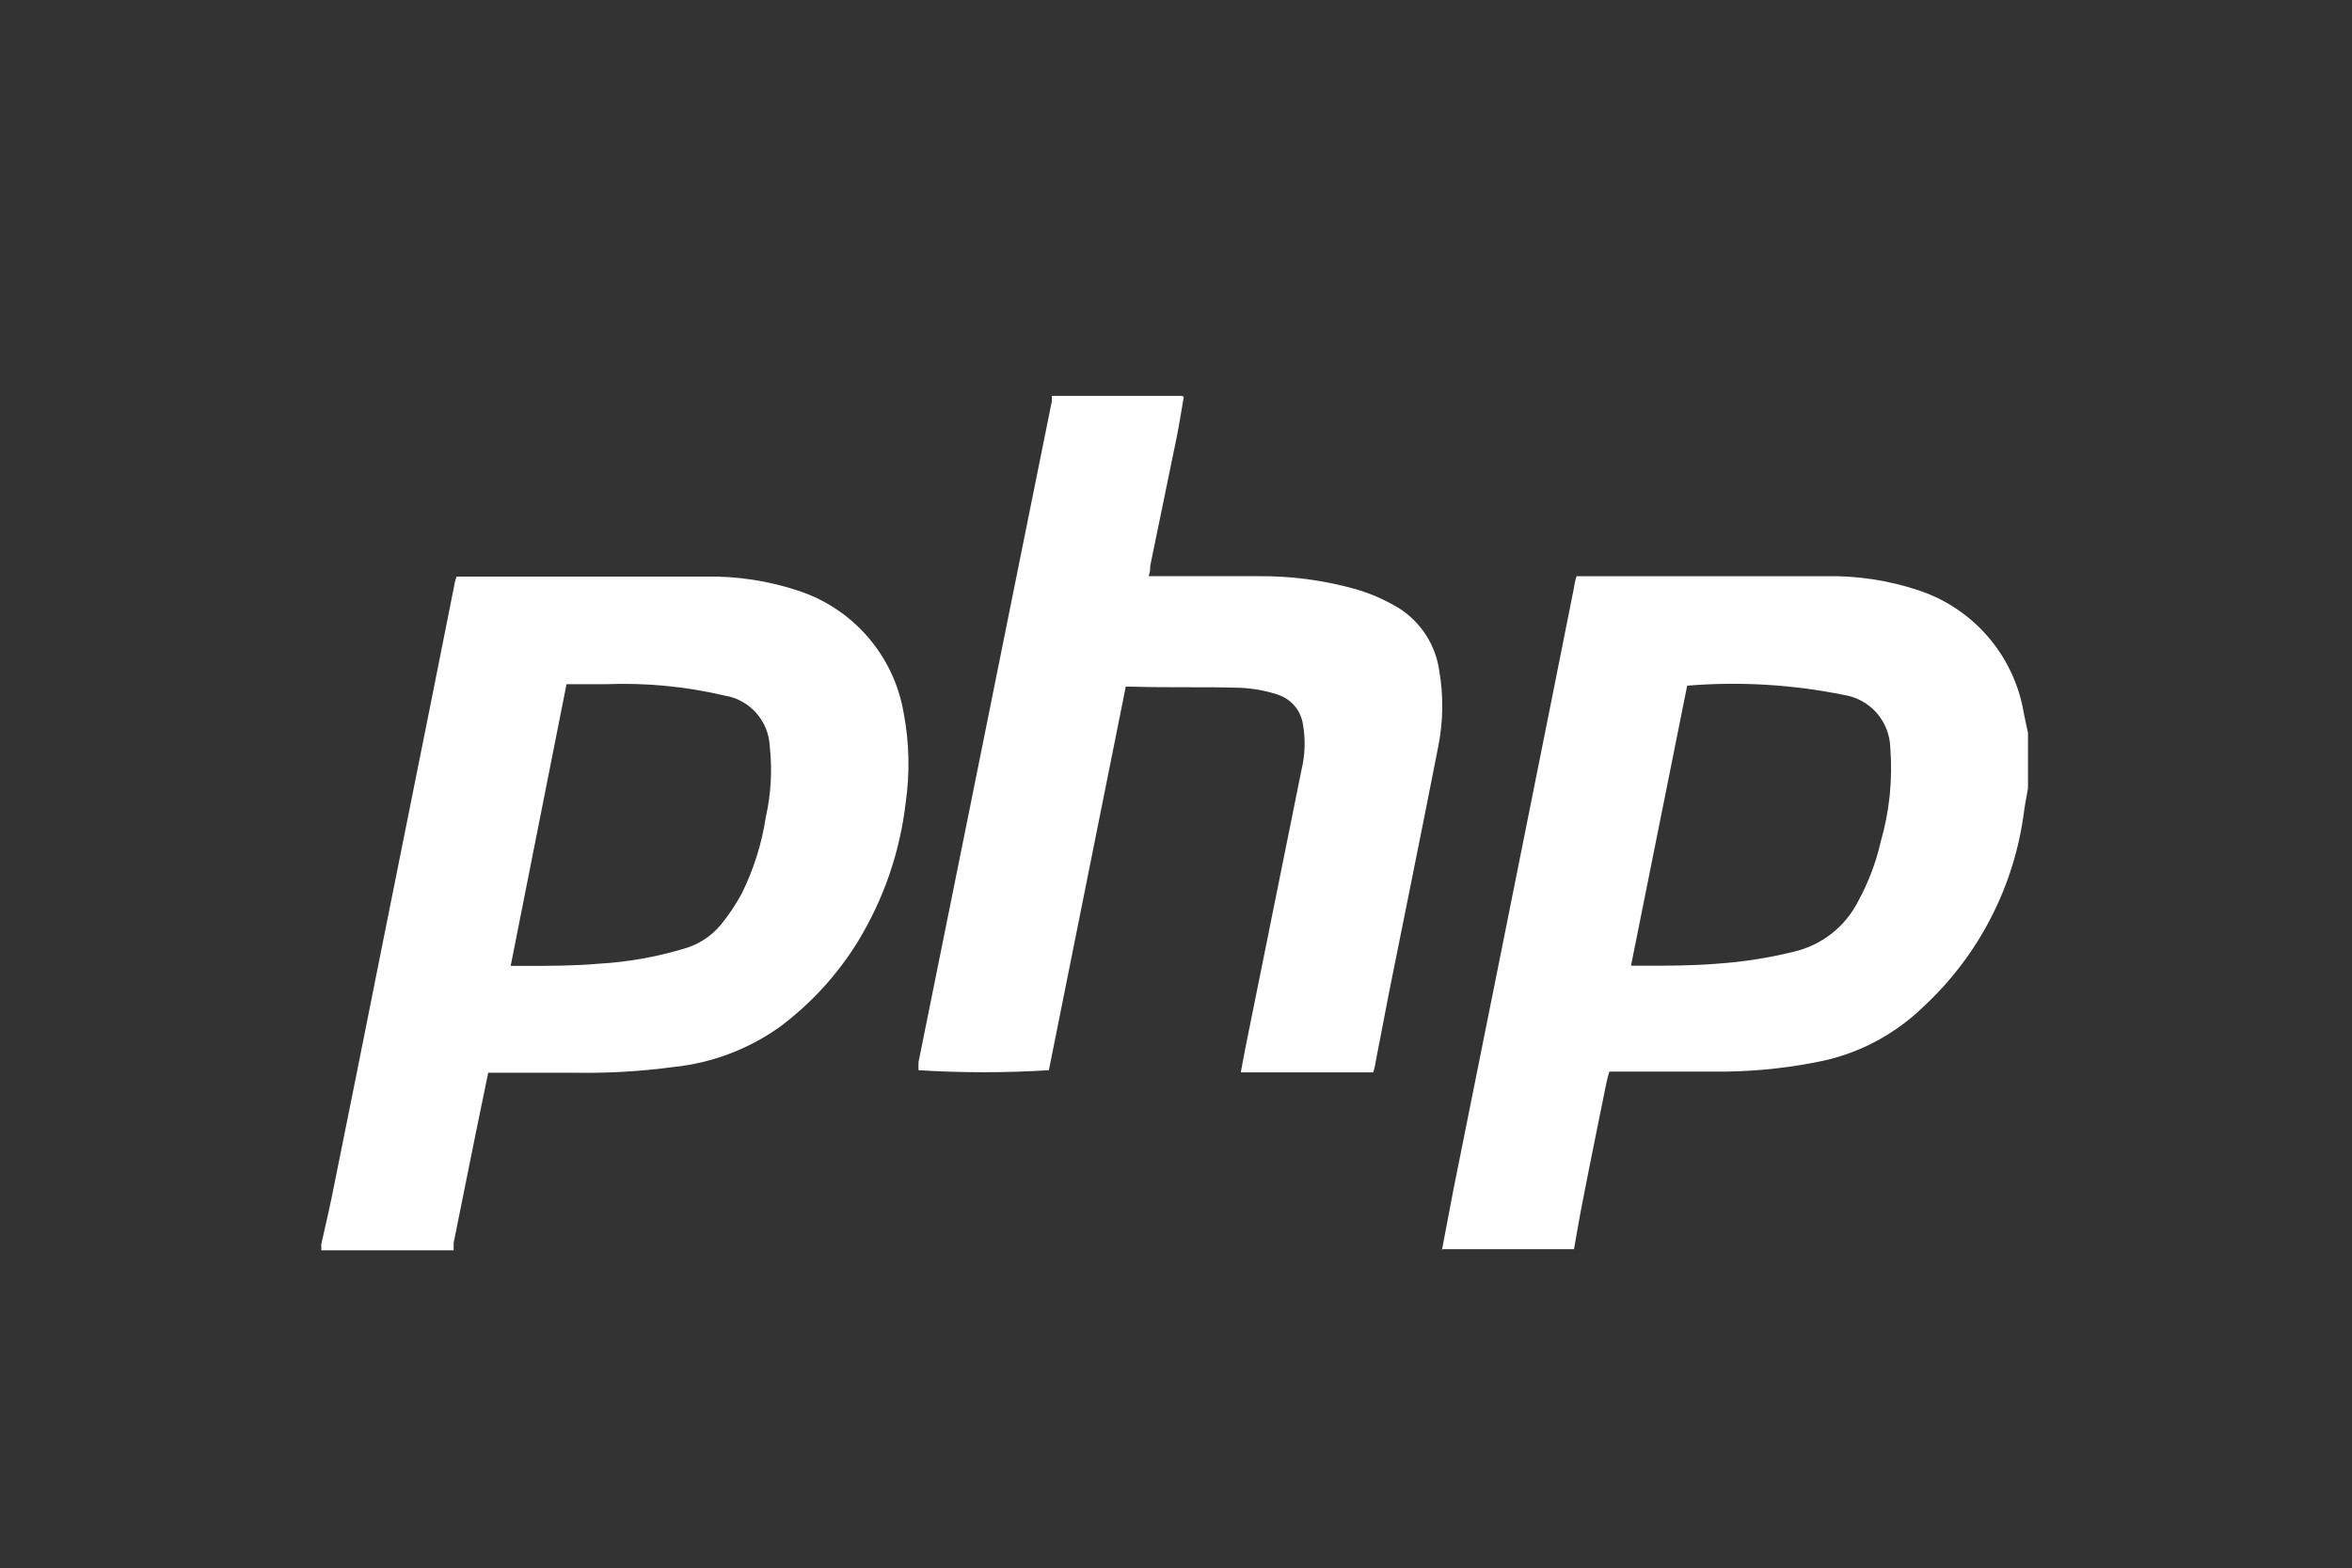 <?xml version="1.0" encoding="UTF-8"?>
<svg id="Layer_1" xmlns="http://www.w3.org/2000/svg" viewBox="0 0 1300 867">
  <rect x="0" y="0" width="1300" height="867" fill="#333333" stroke="none"/>
  <defs>
    <style>
      .cls-1 {
        fill: #fff;
      }
    </style>
  </defs>
  <g id="Group_10388">
    <path id="Path_64900" class="cls-1" d="M177.61,687.72c1.87-8.57,3.95-17.13,5.71-25.7,9.37-46.34,18.67-92.72,27.89-139.13l27.67-138.03,12.08-60.62c.26-1.88.74-3.72,1.43-5.49h137.6c17.14-.31,34.22,2.25,50.51,7.58,30.79,9.77,53.54,35.92,58.97,67.75,3.14,16.44,3.51,33.29,1.1,49.85-3.18,27.25-12.25,53.48-26.58,76.87-11.32,18.29-26,34.28-43.27,47.11-17.26,12.22-37.38,19.78-58.42,21.96-17.72,2.38-35.6,3.44-53.48,3.18h-48.98c-2.53,12.52-5.05,24.38-7.47,36.35l-11.64,57.76v4.06h-73.14v-3.51h0ZM282.26,533.98h7.47c13.73,0,27.56,0,41.18-1.21,15.9-.9,31.64-3.66,46.89-8.24,8.03-2.19,15.2-6.79,20.53-13.18,4.48-5.46,8.41-11.35,11.75-17.57,6.51-13.23,10.96-27.37,13.18-41.95,2.9-12.86,3.64-26.1,2.2-39.2-.61-14.13-11.07-25.88-25.04-28.11-21.58-5.06-43.74-7.16-65.89-6.26h-21.41l-30.86,155.71Z"/>
    <path id="Path_64901" class="cls-1" d="M796.95,691.24c2.09-10.98,4.17-21.96,6.37-33.49l27.67-137.92,26.69-133.31,12.19-61.17c.31-2.31.82-4.59,1.54-6.81h137.71c17.3-.34,34.53,2.26,50.95,7.69,30.65,9.99,53.2,36.18,58.53,67.97.77,3.84,1.54,7.58,2.31,10.98v30.64c-.66,4.06-1.54,8.02-2.09,12.08-5.21,41.73-25.01,80.28-55.89,108.82-15.23,14.74-34.23,25-54.91,29.65-17.7,3.75-35.72,5.77-53.81,6.04h-64.68c-.66,2.42-1.21,4.06-1.54,5.71-4.39,21.96-8.79,43.05-12.96,64.68-1.87,9.22-3.4,18.56-5.05,27.78h-73.14l.11.66ZM932.57,378.93l-31.08,154.95h7.25c13.4,0,26.69,0,40.08-1.1,14.29-.96,28.48-3.16,42.39-6.59,15.57-3.53,28.75-13.84,35.91-28.11,5.56-10.18,9.7-21.08,12.3-32.39,4.94-16.99,6.76-34.74,5.38-52.38-.4-14.56-11.09-26.78-25.48-29.1-28.49-5.79-57.66-7.53-86.64-5.16l-.11-.11Z"/>
    <path id="Path_64902" class="cls-1" d="M654.3,219.37c-1.32,7.47-2.42,15.04-3.95,22.51-4.83,23.61-9.77,47.33-14.6,70.94.09,1.94-.21,3.89-.88,5.71h60.51c17.92-.17,35.77,2.16,53.04,6.92,8.85,2.49,17.31,6.18,25.15,10.98,11.98,7.76,19.99,20.35,21.96,34.48,2.4,13.98,2.17,28.27-.66,42.17-8.79,45.02-18.01,90.05-27.01,135.07l-7.47,38.65c-.25,2.06-.73,4.09-1.43,6.04h-73.14c.99-5.05,1.76-9.88,2.75-14.6,10.32-51.25,20.61-102.24,30.86-152.97,1.93-8.06,2.19-16.43.77-24.6-1.07-7.81-6.54-14.31-14.06-16.69-6.5-2.13-13.26-3.39-20.1-3.73-20.21-.66-40.52,0-60.73-.66h-3.08l-42.5,212.05c-23.99,1.49-48.05,1.49-72.04,0-.09-1.5-.09-3,0-4.5l28.66-141.99,27.56-136.83,17.46-86.53v-2.96h71.93l.99.55Z"/>
  </g>
</svg>